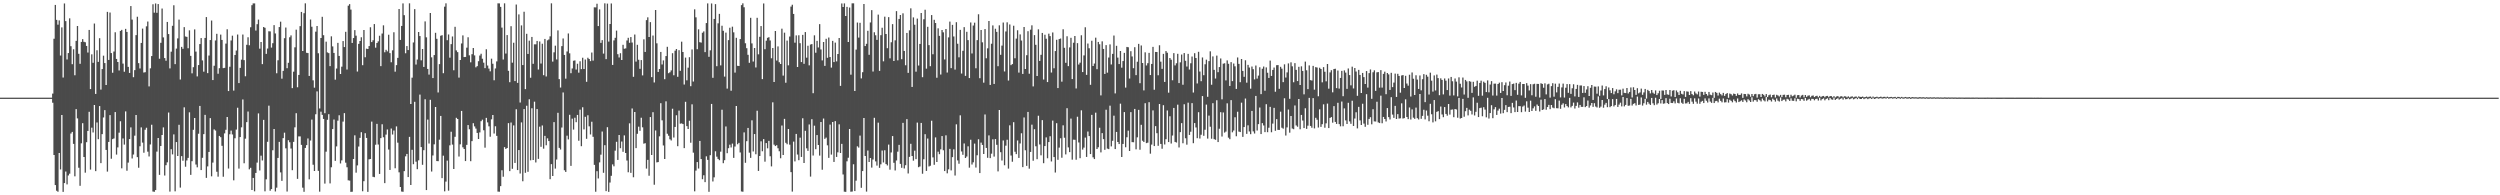 <?xml version="1.0" encoding="UTF-8"?>
<svg xmlns="http://www.w3.org/2000/svg" width="1920" height="150">
  <path d="M0 75.000h1v1.000H0zM1 75.000h1v1.000H1zM2 75.000h1v1.000H2zM3 75.000h1v1.000H3zM4 75.000h1v1.000H4zM5 75.000h1v1.000H5zM6 75.000h1v1.000H6zM7 75.000h1v1.000H7zM8 75.000h1v1.000H8zM9 75.000h1v1.000H9zM10 75.000h1v1.000H10zM11 75.000h1v1.000H11zM12 75.000h1v1.000H12zM13 75.000h1v1.000H13zM14 75.000h1v1.000H14zM15 75.000h1v1.000H15zM16 75.000h1v1.000H16zM17 75.000h1v1.000H17zM18 75.000h1v1.000H18zM19 75.000h1v1.000H19zM20 75.000h1v1.000H20zM21 75.000h1v1.000H21zM22 75.000h1v1.000H22zM23 75.000h1v1.000H23zM24 75.000h1v1.000H24zM25 75.000h1v1.000H25zM26 75.000h1v1.000H26zM27 75.000h1v1.000H27zM28 75.000h1v1.000H28zM29 75.000h1v1.000H29zM30 75.000h1v1.000H30zM31 75.000h1v1.000H31zM32 75.000h1v1.000H32zM33 75.000h1v1.000H33zM34 75.000h1v1.000H34zM35 75.000h1v1.000H35zM36 75.000h1v1.000H36zM37 75.000h1v1.000H37zM38 75.000h1v1.000H38zM39 75.000h1v1.000H39zM40 71.861h1v7.016H40zM41 29.761h1v89.283H41zM42 3.814h1v138.341H42zM43 15.271h1v131.204H43zM44 18.934h1v128.339H44zM45 15.652h1v101.877H45zM46 42.649h1v87.482H46zM47 21.065h1v67.254H47zM48 59.519h1v87.822H48zM49 2.670h1v137.903H49zM50 16.233h1v115.528H50zM51 45.647h1v95.991H51zM52 40.753h1v93.997H52zM53 14.096h1v119.302H53zM54 35.456h1v67.074H54zM55 49.327h1v51.973H55zM56 37.842h1v72.649H56zM57 57.807h1v77.636H57zM58 31.386h1v52.432H58zM59 19.976h1v70.930H59zM60 41.336h1v87.479H60zM61 48.978h1v93.693H61zM62 32.219h1v77.860H62zM63 30.077h1v64.527H63zM64 32.118h1v88.467H64zM65 32.469h1v100.118H65zM66 35.259h1v73.968H66zM67 40.329h1v60.242H67zM68 22.978h1v62.901H68zM69 68.420h1v61.828H69zM70 41.747h1v56.320H70zM71 48.223h1v53.529H71zM72 18.099h1v62.530H72zM73 72.136h1v59.309H73zM74 38.583h1v55.457H74zM75 47.510h1v59.408H75zM76 29.313h1v52.141H76zM77 68.831h1v56.465H77zM78 53.051h1v49.938H78zM79 42.728h1v47.507H79zM80 48.442h1v36.137H80zM81 65.283h1v49.856H81zM82 9.092h1v122.710H82zM83 46.048h1v62.945H83zM84 9.603h1v78.821H84zM85 40.763h1v81.162H85zM86 55.853h1v50.987H86zM87 39.592h1v66.753H87zM88 24.777h1v61.291H88zM89 45.268h1v73.453H89zM90 47.618h1v65.559H90zM91 54.136h1v47.735H91zM92 23.782h1v69.333H92zM93 22.935h1v106.326H93zM94 48.847h1v57.510H94zM95 55.081h1v55.953H95zM96 22.147h1v63.424H96zM97 24.530h1v106.613H97zM98 51.365h1v73.490H98zM99 56.026h1v50.780H99zM100 4.655h1v93.177H100zM101 15.046h1v106.677H101zM102 59.294h1v59.373H102zM103 53.848h1v50.335H103zM104 27.002h1v61.334H104zM105 12.855h1v107.834H105zM106 48.503h1v80.295H106zM107 52.606h1v59.749H107zM108 32.963h1v64.887H108zM109 21.991h1v87.547H109zM110 55.728h1v61.567H110zM111 55.427h1v44.209H111zM112 20.204h1v77.906H112zM113 16.546h1v99.919H113zM114 66.333h1v53.850H114zM115 52.473h1v58.461H115zM116 43.050h1v52.731H116zM117 3.264h1v143.854H117zM118 9.747h1v137.566H118zM119 2.653h1v143.321H119zM120 9.829h1v106.578H120zM121 3.127h1v102.879H121zM122 45.102h1v89.211H122zM123 32.894h1v79.237H123zM124 6.544h1v97.153H124zM125 28.725h1v69.135H125zM126 44.596h1v90.194H126zM127 46.661h1v80.218H127zM128 16.864h1v107.785H128zM129 26.138h1v60.264H129zM130 52.518h1v94.641H130zM131 39.670h1v74.893H131zM132 19.838h1v98.739H132zM133 4.054h1v99.147H133zM134 49.278h1v97.658H134zM135 37.335h1v71.774H135zM136 29.488h1v90.330H136zM137 15.058h1v80.793H137zM138 61.102h1v82.994H138zM139 36.014h1v83.893H139zM140 37.495h1v85.969H140zM141 20.816h1v61.611H141zM142 28.026h1v100.005H142zM143 28.294h1v94.953H143zM144 37.044h1v84.220H144zM145 23.270h1v63.008H145zM146 42.923h1v91.374H146zM147 56.315h1v67.474H147zM148 51.589h1v48.087H148zM149 22.599h1v68.036H149zM150 39.632h1v86.723H150zM151 58.679h1v69.807H151zM152 49.972h1v52.735H152zM153 33.844h1v47.532H153zM154 29.260h1v101.374H154zM155 46.365h1v74.821H155zM156 55.040h1v47.949H156zM157 29.143h1v59.056H157zM158 13.097h1v123.512H158zM159 56.162h1v71.611H159zM160 42.636h1v74.045H160zM161 30.751h1v59.957H161zM162 15.757h1v119.686H162zM163 61.473h1v63.409H163zM164 50.473h1v48.883H164zM165 31.090h1v69.185H165zM166 25.935h1v105.974H166zM167 56.603h1v79.094H167zM168 52.375h1v52.021H168zM169 26.596h1v78.798H169zM170 30.672h1v81.301H170zM171 52.329h1v83.410H171zM172 52.115h1v50.349H172zM173 33.483h1v66.203H173zM174 22.454h1v67.414H174zM175 69.932h1v59.493H175zM176 51.249h1v51.883H176zM177 31.086h1v69.212H177zM178 27.398h1v75.852H178zM179 69.597h1v68.919H179zM180 42.265h1v63.936H180zM181 38.813h1v60.724H181zM182 26.523h1v56.233H182zM183 63.805h1v65.664H183zM184 52.137h1v53.144H184zM185 45.839h1v51.964H185zM186 26.536h1v49.833H186zM187 46.178h1v79.195H187zM188 58.580h1v47.924H188zM189 34.409h1v59.371H189zM190 28.642h1v57.020H190zM191 34.780h1v95.252H191zM192 20.928h1v107.957H192zM193 3.989h1v141.954H193zM194 2.586h1v134.079H194zM195 2.625h1v144.305H195zM196 23.431h1v109.382H196zM197 18.579h1v106.294H197zM198 15.064h1v72.052H198zM199 37.359h1v93.570H199zM200 32.235h1v87.338H200zM201 49.233h1v74.024H201zM202 20.759h1v71.306H202zM203 21.344h1v125.589H203zM204 41.357h1v96.353H204zM205 37.254h1v71.636H205zM206 24.017h1v57.112H206zM207 24.111h1v122.393H207zM208 36.555h1v108.630H208zM209 33.192h1v82.234H209zM210 19.288h1v79.775H210zM211 25.701h1v121.369H211zM212 56.277h1v87.828H212zM213 46.297h1v74.992H213zM214 20.796h1v88.147H214zM215 16.646h1v115.761H215zM216 60.422h1v78.490H216zM217 54.443h1v51.623H217zM218 29.353h1v72.525H218zM219 21.170h1v92.733H219zM220 52.361h1v94.727H220zM221 48.211h1v59.467H221zM222 28.643h1v80.614H222zM223 27.182h1v86.890H223zM224 67.699h1v63.036H224zM225 55.027h1v53.942H225zM226 36.339h1v61.448H226zM227 22.807h1v64.131H227zM228 67.008h1v70.375H228zM229 57.562h1v47.180H229zM230 20.081h1v84.680H230zM231 9.163h1v102.094H231zM232 39.154h1v104.971H232zM233 10.152h1v137.152H233zM234 2.562h1v111.031H234zM235 40.538h1v70.935H235zM236 40.763h1v65.587H236zM237 58.324h1v79.396H237zM238 14.983h1v92.960H238zM239 20.507h1v71.339H239zM240 61.701h1v64.833H240zM241 67.328h1v63.981H241zM242 24.313h1v63.468H242zM243 19.964h1v50.222H243zM244 40.902h1v90.335H244zM245 83.323h1v63.879H245zM246 29.187h1v56.589H246zM247 12.915h1v75.306H247zM248 27.012h1v64.354H248zM249 86.952h1v54.055H249zM250 32.002h1v84.468H250zM251 40.241h1v51.790H251zM252 40.818h1v46.910H252zM253 50.790h1v90.085H253zM254 27.918h1v100.532H254zM255 35.641h1v63.491H255zM256 40.639h1v51.178H256zM257 61.180h1v62.390H257zM258 52.627h1v59.820H258zM259 32.915h1v59.744H259zM260 42.976h1v45.563H260zM261 56.837h1v68.703H261zM262 51.188h1v72.023H262zM263 31.564h1v61.808H263zM264 36.143h1v50.747H264zM265 24.398h1v100.516H265zM266 53.400h1v75.074H266zM267 4.370h1v134.112H267zM268 3.149h1v135.529H268zM269 7.367h1v140.007H269zM270 32.956h1v114.305H270zM271 29.254h1v92.853H271zM272 23.159h1v80.784H272zM273 27.395h1v105.208H273zM274 54.954h1v72.048H274zM275 33.707h1v78.856H275zM276 31.474h1v74.416H276zM277 28.609h1v72.922H277zM278 50.058h1v96.840H278zM279 23.051h1v116.102H279zM280 43.989h1v58.309H280zM281 37.372h1v68.545H281zM282 37.653h1v109.691H282zM283 35.388h1v86.997H283zM284 20.927h1v101.175H284zM285 32.329h1v61.051H285zM286 30.905h1v104.876H286zM287 18.494h1v117.586H287zM288 36.598h1v74.553H288zM289 33.025h1v62.120H289zM290 31.731h1v79.262H290zM291 27.451h1v106.143H291zM292 50.815h1v55.295H292zM293 25.769h1v69.646H293zM294 19.438h1v85.966H294zM295 40.131h1v100.528H295zM296 38.265h1v65.109H296zM297 39.450h1v60.000H297zM298 26.666h1v88.194H298zM299 40.793h1v89.724H299zM300 47.836h1v50.860H300zM301 38.666h1v64.670H301zM302 24.773h1v75.482H302zM303 55.027h1v74.178H303zM304 50.037h1v47.013H304zM305 44.425h1v65.157H305zM306 6.915h1v125.416H306zM307 30.672h1v112.935H307zM308 19.898h1v127.198H308zM309 2.611h1v144.678H309zM310 11.677h1v119.764H310zM311 40.897h1v79.159H311zM312 35.365h1v82.846H312zM313 38.427h1v97.572H313zM314 2.548h1v102.545H314zM315 79.878h1v62.193H315zM316 59.648h1v55.396H316zM317 32.609h1v93.475H317zM318 6.990h1v71.212H318zM319 49.549h1v74.635H319zM320 45.703h1v84.255H320zM321 24.570h1v98.563H321zM322 27.678h1v44.994H322zM323 46.336h1v66.599H323zM324 37.638h1v88.932H324zM325 51.426h1v63.922H325zM326 16.423h1v59.802H326zM327 28.668h1v117.307H327zM328 52.928h1v38.900H328zM329 57.302h1v52.934H329zM330 9.966h1v66.692H330zM331 44.049h1v87.678H331zM332 59.932h1v59.486H332zM333 42.275h1v68.587H333zM334 25.206h1v56.970H334zM335 29.816h1v93.863H335zM336 71.013h1v52.793H336zM337 49.260h1v57.996H337zM338 27.465h1v61.587H338zM339 27.042h1v109.761H339zM340 56.215h1v63.360H340zM341 5.097h1v141.865H341zM342 2.584h1v136.908H342zM343 30.861h1v92.505H343zM344 26.467h1v119.957H344zM345 44.285h1v67.336H345zM346 33.888h1v67.302H346zM347 28.010h1v83.044H347zM348 53.980h1v75.835H348zM349 20.591h1v84.475H349zM350 38.699h1v51.795H350zM351 40.046h1v51.362H351zM352 59.606h1v60.627H352zM353 46.090h1v64.783H353zM354 33.392h1v51.788H354zM355 27.200h1v85.937H355zM356 43.824h1v70.627H356zM357 43.714h1v79.992H357zM358 36.599h1v74.662H358zM359 28.645h1v67.426H359zM360 42.504h1v56.758H360zM361 47.869h1v75.918H361zM362 41.637h1v66.749H362zM363 36.848h1v57.764H363zM364 42.531h1v54.553H364zM365 51.693h1v47.092H365zM366 50.804h1v51.283H366zM367 47.022h1v59.737H367zM368 42.658h1v59.026H368zM369 41.243h1v51.851H369zM370 45.127h1v46.793H370zM371 48.153h1v51.872H371zM372 52.309h1v61.108H372zM373 37.849h1v52.687H373zM374 50.346h1v43.669H374zM375 52.678h1v44.321H375zM376 54.770h1v50.225H376zM377 45.082h1v46.558H377zM378 48.967h1v39.352H378zM379 61.653h1v40.925H379zM380 52.565h1v44.400H380zM381 47.178h1v57.161H381zM382 2.550h1v144.575H382zM383 2.605h1v144.633H383zM384 5.253h1v137.700H384zM385 21.191h1v109.553H385zM386 45.742h1v90.007H386zM387 2.563h1v110.443H387zM388 41.088h1v73.310H388zM389 26.909h1v86.730H389zM390 54.381h1v40.210H390zM391 63.134h1v68.275H391zM392 20.127h1v73.990H392zM393 48.128h1v81.497H393zM394 32.808h1v63.514H394zM395 62.245h1v62.912H395zM396 3.499h1v80.419H396zM397 63.633h1v67.003H397zM398 11.069h1v104.175H398zM399 78.721h1v54.556H399zM400 19.514h1v74.513H400zM401 49.991h1v89.197H401zM402 9.031h1v74.719H402zM403 68.432h1v64.275H403zM404 25.942h1v55.281H404zM405 41.414h1v90.523H405zM406 31.254h1v44.996H406zM407 59.713h1v63.425H407zM408 28.364h1v54.780H408zM409 48.977h1v73.923H409zM410 34.038h1v44.024H410zM411 34.042h1v90.729H411zM412 31.425h1v52.345H412zM413 53.404h1v68.602H413zM414 31.868h1v65.392H414zM415 48.790h1v63.941H415zM416 33.593h1v62.751H416zM417 57.739h1v56.417H417zM418 29.907h1v74.415H418zM419 58.708h1v52.857H419zM420 30.986h1v75.229H420zM421 30.289h1v78.057H421zM422 27.902h1v109.741H422zM423 2.570h1v123.463H423zM424 47.334h1v87.820H424zM425 40.172h1v53.623H425zM426 35.095h1v94.397H426zM427 45.667h1v76.840H427zM428 23.335h1v63.298H428zM429 60.768h1v52.790H429zM430 67.207h1v47.622H430zM431 35.418h1v62.542H431zM432 29.519h1v41.479H432zM433 42.174h1v88.599H433zM434 60.429h1v71.623H434zM435 39.519h1v64.699H435zM436 25.682h1v81.369H436zM437 40.942h1v47.221H437zM438 56.230h1v71.133H438zM439 52.575h1v38.583H439zM440 46.630h1v52.895H440zM441 46.400h1v44.013H441zM442 53.426h1v40.410H442zM443 48.935h1v39.356H443zM444 55.788h1v52.296H444zM445 47.075h1v37.132H445zM446 53.112h1v59.147H446zM447 44.353h1v38.021H447zM448 53.011h1v46.356H448zM449 45.734h1v43.946H449zM450 62.804h1v43.803H450zM451 44.362h1v44.179H451zM452 45.299h1v51.746H452zM453 46.954h1v56.307H453zM454 40.349h1v53.119H454zM455 46.537h1v58.537H455zM456 5.643h1v120.953H456zM457 5.687h1v141.555H457zM458 2.872h1v128.611H458zM459 20.002h1v117.041H459zM460 7.205h1v117.498H460zM461 32.908h1v85.878H461zM462 30.808h1v70.205H462zM463 41.168h1v91.548H463zM464 2.576h1v108.942H464zM465 45.439h1v101.353H465zM466 2.788h1v94.883H466zM467 31.960h1v115.384H467zM468 18.415h1v121.793H468zM469 2.650h1v132.353H469zM470 49.846h1v76.434H470zM471 31.038h1v96.682H471zM472 29.011h1v86.713H472zM473 23.487h1v85.403H473zM474 41.631h1v81.201H474zM475 44.119h1v59.549H475zM476 40.876h1v72.928H476zM477 46.089h1v62.630H477zM478 34.415h1v82.187H478zM479 37.404h1v66.563H479zM480 37.170h1v80.355H480zM481 31.064h1v92.247H481zM482 29.025h1v103.278H482zM483 32.883h1v61.834H483zM484 28.458h1v104.320H484zM485 32.690h1v50.606H485zM486 58.967h1v77.153H486zM487 26.534h1v59.465H487zM488 47.329h1v66.421H488zM489 34.427h1v68.351H489zM490 45.880h1v51.406H490zM491 52.857h1v47.591H491zM492 46.145h1v44.259H492zM493 57.926h1v39.857H493zM494 30.214h1v80.109H494zM495 39.894h1v70.092H495zM496 15.463h1v114.013H496zM497 13.334h1v109.468H497zM498 28.424h1v106.543H498zM499 16.995h1v72.903H499zM500 59.219h1v59.839H500zM501 27.316h1v58.854H501zM502 63.347h1v78.512H502zM503 7.661h1v92.525H503zM504 33.259h1v91.484H504zM505 55.234h1v69.215H505zM506 52.994h1v51.687H506zM507 39.904h1v39.367H507zM508 49.504h1v42.891H508zM509 46.362h1v65.333H509zM510 60.812h1v61.307H510zM511 43.056h1v34.773H511zM512 35.943h1v66.752H512zM513 56.192h1v48.031H513zM514 55.494h1v51.474H514zM515 54.042h1v53.815H515zM516 40.849h1v42.634H516zM517 57.817h1v47.808H517zM518 38.894h1v58.578H518zM519 37.652h1v50.875H519zM520 58.964h1v53.300H520zM521 38.552h1v46.410H521zM522 54.364h1v40.591H522zM523 32.006h1v62.764H523zM524 39.949h1v55.325H524zM525 64.921h1v48.822H525zM526 44.250h1v33.916H526zM527 61.688h1v35.169H527zM528 51.955h1v47.131H528zM529 43.914h1v48.793H529zM530 66.213h1v43.420H530zM531 37.992h1v42.149H531zM532 62.605h1v54.655H532zM533 7.154h1v139.768H533zM534 13.334h1v117.706H534zM535 37.766h1v86.716H535zM536 22.526h1v106.920H536zM537 32.428h1v75.791H537zM538 32.713h1v89.428H538zM539 25.135h1v112.485H539zM540 24.139h1v110.456H540zM541 40.042h1v99.831H541zM542 17.708h1v102.349H542zM543 2.597h1v120.178H543zM544 43.639h1v103.686H544zM545 38.670h1v80.502H545zM546 2.662h1v77.146H546zM547 59.756h1v79.629H547zM548 14.520h1v121.692H548zM549 3.152h1v113.039H549zM550 50.860h1v69.470H550zM551 17.937h1v104.126H551zM552 10.630h1v112.401H552zM553 50.242h1v66.261H553zM554 19.740h1v64.556H554zM555 23.678h1v101.634H555zM556 58.835h1v64.176H556zM557 25.031h1v72.076H557zM558 68.049h1v49.616H558zM559 30.814h1v83.023H559zM560 21.291h1v89.794H560zM561 69.686h1v43.581H561zM562 20.506h1v89.781H562zM563 24.854h1v96.407H563zM564 55.773h1v56.762H564zM565 29.052h1v52.341H565zM566 50.535h1v60.253H566zM567 50.673h1v59.027H567zM568 29.998h1v87.091H568zM569 3.918h1v143.143H569zM570 2.552h1v144.685H570zM571 5.586h1v96.121H571zM572 33.235h1v91.816H572zM573 37.036h1v71.404H573zM574 42.066h1v56.178H574zM575 48.218h1v69.047H575zM576 13.661h1v107.591H576zM577 33.343h1v59.078H577zM578 47.259h1v69.091H578zM579 36.870h1v66.116H579zM580 51.816h1v66.669H580zM581 13.690h1v71.331H581zM582 41.733h1v89.552H582zM583 28.267h1v91.542H583zM584 20.023h1v88.524H584zM585 60.755h1v55.422H585zM586 2.667h1v104.194H586zM587 37.762h1v86.420H587zM588 31.247h1v78.620H588zM589 29.025h1v84.903H589zM590 28.549h1v79.620H590zM591 31.077h1v88.958H591zM592 44.749h1v83.043H592zM593 36.839h1v41.763H593zM594 62.980h1v48.147H594zM595 23.829h1v88.349H595zM596 46.479h1v65.012H596zM597 35.656h1v78.235H597zM598 47.809h1v68.348H598zM599 49.138h1v72.435H599zM600 22.040h1v74.359H600zM601 58.043h1v61.006H601zM602 25.095h1v66.205H602zM603 63.544h1v46.114H603zM604 31.199h1v79.616H604zM605 50.153h1v48.928H605zM606 28.033h1v83.069H606zM607 5.056h1v127.164H607zM608 3.655h1v143.512H608zM609 10.683h1v98.047H609zM610 32.774h1v91.173H610zM611 27.187h1v75.682H611zM612 51.439h1v67.225H612zM613 27.106h1v95.908H613zM614 33.183h1v72.565H614zM615 47.677h1v72.863H615zM616 26.773h1v64.037H616zM617 48.979h1v76.182H617zM618 24.618h1v75.844H618zM619 44.289h1v69.642H619zM620 35.118h1v80.756H620zM621 50.195h1v45.415H621zM622 34.201h1v101.411H622zM623 33.832h1v57.718H623zM624 71.594h1v47.832H624zM625 27.148h1v69.369H625zM626 40.475h1v74.101H626zM627 31.403h1v72.318H627zM628 36.453h1v74.908H628zM629 18.548h1v100.938H629zM630 37.982h1v55.719H630zM631 46.396h1v83.969H631zM632 32.243h1v58.765H632zM633 50.569h1v56.056H633zM634 29.781h1v75.903H634zM635 44.369h1v67.256H635zM636 28.851h1v92.395H636zM637 43.847h1v51.829H637zM638 51.923h1v66.801H638zM639 31.385h1v62.309H639zM640 47.679h1v76.709H640zM641 32.710h1v60.304H641zM642 47.167h1v73.379H642zM643 41.469h1v75.535H643zM644 29.181h1v66.315H644zM645 65.934h1v51.560H645zM646 2.669h1v107.830H646zM647 5.385h1v128.582H647zM648 2.614h1v144.607H648zM649 12.305h1v135.060H649zM650 5.256h1v118.668H650zM651 32.276h1v88.868H651zM652 5.797h1v93.275H652zM653 57.343h1v89.927H653zM654 2.561h1v144.510H654zM655 2.580h1v123.569H655zM656 69.912h1v76.844H656zM657 38.077h1v100.686H657zM658 17.295h1v95.081H658zM659 28.891h1v84.453H659zM660 17.519h1v86.644H660zM661 60.201h1v84.024H661zM662 55.452h1v75.907H662zM663 3.056h1v87.570H663zM664 35.375h1v84.442H664zM665 33.657h1v113.505H665zM666 23.653h1v91.932H666zM667 42.062h1v82.362H667zM668 17.250h1v104.095H668zM669 7.762h1v120.971H669zM670 54.927h1v67.569H670zM671 24.774h1v65.708H671zM672 27.094h1v96.838H672zM673 30.636h1v96.565H673zM674 11.209h1v83.015H674zM675 54.419h1v74.513H675zM676 27.057h1v99.162H676zM677 21.291h1v94.336H677zM678 47.098h1v77.665H678zM679 12.788h1v102.634H679zM680 26.122h1v99.869H680zM681 37.003h1v90.100H681zM682 13.181h1v97.848H682zM683 44.816h1v85.501H683zM684 32.445h1v84.659H684zM685 18.530h1v85.958H685zM686 46.854h1v78.197H686zM687 30.966h1v99.958H687zM688 8.574h1v114.660H688zM689 46.327h1v70.142H689zM690 14.533h1v96.747H690zM691 11.536h1v114.291H691zM692 45.487h1v83.365H692zM693 10.226h1v84.124H693zM694 39.135h1v90.223H694zM695 50.131h1v76.730H695zM696 25.303h1v66.214H696zM697 55.951h1v77.277H697zM698 23.302h1v97.183H698zM699 6.408h1v104.026H699zM700 66.768h1v53.050H700zM701 13.345h1v110.073H701zM702 18.978h1v96.739H702zM703 55.058h1v67.137H703zM704 14.307h1v79.872H704zM705 50.320h1v78.065H705zM706 33.746h1v94.075H706zM707 10.000h1v84.410H707zM708 59.297h1v74.130H708zM709 14.773h1v107.542H709zM710 7.475h1v95.613H710zM711 52.761h1v78.503H711zM712 20.561h1v85.818H712zM713 34.660h1v93.176H713zM714 50.865h1v76.405H714zM715 11.558h1v81.161H715zM716 41.663h1v79.216H716zM717 15.208h1v111.350H717zM718 17.687h1v87.816H718zM719 59.721h1v64.701H719zM720 21.768h1v94.718H720zM721 27.523h1v90.904H721zM722 57.265h1v57.446H722zM723 23.023h1v81.476H723zM724 24.810h1v90.595H724zM725 45.667h1v85.725H725zM726 22.270h1v81.650H726zM727 55.720h1v77.375H727zM728 28.740h1v101.322H728zM729 16.614h1v97.699H729zM730 52.333h1v78.553H730zM731 19.090h1v101.611H731zM732 27.992h1v86.703H732zM733 53.444h1v81.378H733zM734 17.071h1v78.401H734zM735 33.601h1v89.585H735zM736 44.051h1v81.714H736zM737 22.944h1v65.639H737zM738 56.480h1v59.860H738zM739 39.012h1v79.857H739zM740 20.834h1v89.371H740zM741 58.286h1v63.078H741zM742 24.427h1v95.793H742zM743 30.800h1v81.607H743zM744 59.951h1v68.801H744zM745 17.276h1v90.037H745zM746 41.042h1v85.320H746zM747 19.597h1v105.076H747zM748 17.388h1v92.918H748zM749 52.403h1v76.252H749zM750 30.817h1v88.415H750zM751 10.972h1v95.990H751zM752 60.057h1v72.836H752zM753 23.064h1v86.439H753zM754 32.499h1v78.817H754zM755 63.487h1v54.801H755zM756 22.320h1v65.568H756zM757 44.749h1v68.888H757zM758 37.114h1v84.064H758zM759 16.145h1v87.863H759zM760 65.213h1v56.215H760zM761 33.567h1v84.447H761zM762 19.515h1v87.510H762zM763 64.467h1v55.800H763zM764 22.044h1v84.746H764zM765 24.480h1v86.731H765zM766 50.823h1v80.832H766zM767 19.461h1v65.017H767zM768 42.094h1v74.808H768zM769 35.003h1v88.262H769zM770 17.304h1v90.551H770zM771 54.888h1v72.045H771zM772 24.148h1v87.722H772zM773 17.155h1v90.140H773zM774 61.863h1v67.618H774zM775 18.781h1v77.463H775zM776 50.041h1v69.387H776zM777 49.202h1v75.030H777zM778 19.781h1v74.082H778zM779 44.746h1v71.800H779zM780 29.664h1v88.731H780zM781 23.234h1v84.628H781zM782 55.751h1v65.549H782zM783 26.431h1v83.753H783zM784 31.124h1v71.243H784zM785 56.768h1v71.610H785zM786 20.720h1v69.477H786zM787 52.980h1v62.404H787zM788 42.369h1v84.996H788zM789 23.976h1v61.974H789zM790 56.646h1v72.895H790zM791 22.774h1v93.904H791zM792 19.431h1v76.337H792zM793 66.352h1v57.094H793zM794 26.991h1v72.254H794zM795 34.421h1v77.906H795zM796 58.381h1v63.868H796zM797 22.531h1v66.358H797zM798 46.779h1v64.164H798zM799 42.085h1v77.217H799zM800 25.315h1v66.966H800zM801 61.057h1v64.292H801zM802 26.683h1v85.489H802zM803 29.747h1v75.759H803zM804 63.031h1v58.518H804zM805 25.849h1v83.244H805zM806 27.751h1v76.899H806zM807 55.698h1v68.317H807zM808 24.945h1v67.695H808zM809 52.450h1v68.175H809zM810 39.222h1v93.307H810zM811 30.585h1v64.042H811zM812 67.624h1v55.111H812zM813 29.982h1v83.380H813zM814 29.604h1v76.561H814zM815 62.714h1v58.448H815zM816 22.493h1v73.760H816zM817 36.708h1v69.078H817zM818 48.231h1v70.324H818zM819 27.854h1v55.245H819zM820 50.787h1v62.394H820zM821 36.407h1v80.439H821zM822 29.026h1v62.069H822zM823 60.747h1v61.890H823zM824 32.820h1v74.467H824zM825 27.654h1v79.707H825zM826 67.964h1v54.701H826zM827 33.115h1v56.555H827zM828 49.545h1v59.890H828zM829 48.113h1v73.407H829zM830 27.078h1v57.649H830zM831 55.352h1v59.523H831zM832 42.544h1v70.830H832zM833 20.954h1v84.712H833zM834 57.477h1v63.057H834zM835 33.436h1v67.578H835zM836 37.045h1v67.470H836zM837 65.114h1v53.195H837zM838 31.290h1v56.949H838zM839 50.683h1v70.152H839zM840 48.798h1v73.340H840zM841 28.921h1v57.633H841zM842 53.164h1v61.275H842zM843 32.209h1v80.880H843zM844 33.988h1v64.136H844zM845 73.285h1v43.739H845zM846 31.732h1v70.520H846zM847 37.585h1v69.293H847zM848 56.792h1v58.267H848zM849 34.648h1v49.635H849zM850 55.793h1v58.325H850zM851 44.196h1v70.350H851zM852 34.100h1v47.035H852zM853 49.524h1v62.929H853zM854 41.386h1v66.767H854zM855 27.285h1v61.539H855zM856 71.746h1v42.717H856zM857 35.172h1v66.148H857zM858 44.242h1v64.792H858zM859 49.189h1v61.479H859zM860 39.193h1v40.422H860zM861 51.975h1v68.622H861zM862 46.922h1v63.627H862zM863 40.585h1v45.508H863zM864 67.253h1v45.866H864zM865 36.021h1v69.374H865zM866 36.314h1v64.025H866zM867 60.336h1v55.657H867zM868 39.319h1v46.811H868zM869 43.365h1v65.772H869zM870 52.370h1v56.904H870zM871 36.238h1v47.400H871zM872 57.684h1v57.013H872zM873 47.418h1v58.031H873zM874 33.690h1v50.696H874zM875 63.910h1v51.091H875zM876 34.917h1v60.914H876zM877 48.402h1v59.704H877zM878 69.451h1v39.580H878zM879 40.186h1v39.097H879zM880 50.278h1v59.656H880zM881 48.525h1v61.065H881zM882 40.624h1v37.858H882zM883 57.640h1v60.374H883zM884 49.085h1v61.958H884zM885 35.997h1v48.769H885zM886 68.920h1v43.272H886zM887 39.884h1v56.970H887zM888 39.911h1v62.371H888zM889 57.787h1v54.212H889zM890 34.747h1v45.117H890zM891 47.349h1v63.173H891zM892 52.895h1v61.334H892zM893 41.369h1v39.446H893zM894 62.911h1v48.030H894zM895 39.210h1v67.710H895zM896 40.482h1v44.370H896zM897 71.175h1v37.951H897zM898 44.563h1v44.724H898zM899 45.856h1v64.360H899zM900 61.669h1v42.442H900zM901 40.786h1v42.115H901zM902 50.215h1v58.813H902zM903 48.591h1v60.886H903zM904 41.320h1v39.072H904zM905 63.812h1v49.422H905zM906 47.852h1v53.614H906zM907 41.876h1v52.698H907zM908 65.081h1v44.965H908zM909 40.737h1v39.353H909zM910 46.675h1v59.509H910zM911 51.105h1v60.007H911zM912 41.350h1v37.483H912zM913 53.402h1v50.207H913zM914 48.572h1v52.621H914zM915 43.409h1v35.809H915zM916 71.077h1v38.880H916zM917 40.847h1v53.673H917zM918 44.530h1v53.370H918zM919 64.099h1v42.063H919zM920 39.764h1v46.404H920zM921 54.917h1v51.455H921zM922 62.362h1v41.113H922zM923 44.139h1v29.632H923zM924 57.743h1v46.566H924zM925 49.374h1v50.250H925zM926 45.804h1v34.524H926zM927 74.342h1v32.115H927zM928 46.962h1v41.844H928zM929 39.406h1v57.940H929zM930 65.054h1v41.475H930zM931 43.335h1v35.943H931zM932 53.676h1v53.165H932zM933 60.336h1v47.055H933zM934 42.692h1v34.304H934zM935 55.434h1v53.678H935zM936 51.489h1v47.387H936zM937 44.914h1v41.277H937zM938 76.279h1v28.573H938zM939 48.883h1v37.501H939zM940 48.578h1v53.254H940zM941 61.726h1v39.345H941zM942 46.374h1v32.974H942zM943 49.020h1v56.719H943zM944 65.972h1v40.919H944zM945 47.718h1v29.181H945zM946 62.334h1v39.297H946zM947 48.770h1v51.476H947zM948 50.918h1v39.131H948zM949 68.297h1v36.334H949zM950 44.156h1v41.675H950zM951 49.067h1v52.021H951zM952 63.110h1v38.336H952zM953 45.334h1v33.499H953zM954 54.475h1v50.647H954zM955 58.976h1v38.601H955zM956 46.299h1v29.387H956zM957 63.466h1v39.369H957zM958 49.793h1v46.444H958zM959 51.842h1v49.099H959zM960 68.075h1v34.981H960zM961 51.106h1v34.093H961zM962 53.153h1v47.757H962zM963 60.984h1v41.587H963zM964 50.319h1v23.359H964zM965 60.385h1v39.872H965zM966 58.056h1v37.296H966zM967 51.645h1v30.943H967zM968 72.281h1v30.662H968zM969 52.772h1v41.782H969zM970 51.103h1v45.230H970zM971 69.677h1v31.809H971zM972 51.757h1v28.244H972zM973 55.845h1v45.683H973zM974 59.844h1v38.268H974zM975 46.526h1v35.554H975zM976 58.330h1v43.233H976zM977 53.701h1v41.237H977zM978 51.840h1v31.011H978zM979 70.436h1v30.036H979zM980 50.071h1v41.441H980zM981 49.975h1v49.754H981zM982 68.176h1v31.599H982zM983 51.307h1v34.456H983zM984 52.758h1v45.317H984zM985 63.055h1v35.780H985zM986 49.406h1v26.079H986zM987 59.544h1v44.524H987zM988 55.591h1v42.247H988zM989 48.666h1v35.455H989zM990 75.880h1v26.007H990zM991 47.865h1v41.228H991zM992 50.927h1v47.786H992zM993 63.169h1v36.064H993zM994 48.492h1v32.515H994zM995 53.638h1v42.742H995zM996 62.259h1v35.063H996zM997 51.302h1v24.713H997zM998 65.260h1v34.009H998zM999 50.928h1v37.317H999zM1000 54.493h1v38.090H1000zM1001 72.430h1v25.926H1001zM1002 47.301h1v35.832H1002zM1003 53.983h1v44.983H1003zM1004 68.457h1v28.032H1004zM1005 50.246h1v24.902H1005zM1006 61.536h1v35.186H1006zM1007 61.843h1v36.282H1007zM1008 50.583h1v24.784H1008zM1009 68.886h1v29.744H1009zM1010 51.579h1v38.892H1010zM1011 51.850h1v40.127H1011zM1012 73.952h1v24.001H1012zM1013 52.020h1v31.935H1013zM1014 52.968h1v44.469H1014zM1015 63.250h1v32.148H1015zM1016 51.559h1v28.546H1016zM1017 55.094h1v42.987H1017zM1018 62.451h1v32.277H1018zM1019 49.153h1v30.426H1019zM1020 68.081h1v30.285H1020zM1021 55.585h1v34.982H1021zM1022 53.930h1v35.978H1022zM1023 70.903h1v23.320H1023zM1024 52.987h1v28.526H1024zM1025 52.771h1v40.882H1025zM1026 67.706h1v27.470H1026zM1027 54.184h1v24.757H1027zM1028 68.070h1v27.282H1028zM1029 59.835h1v37.211H1029zM1030 54.427h1v23.532H1030zM1031 73.897h1v23.097H1031zM1032 54.054h1v29.189H1032zM1033 55.771h1v36.710H1033zM1034 68.265h1v26.984H1034zM1035 52.593h1v26.341H1035zM1036 57.657h1v35.560H1036zM1037 65.516h1v29.540H1037zM1038 51.208h1v26.156H1038zM1039 67.957h1v28.786H1039zM1040 52.236h1v38.789H1040zM1041 54.934h1v31.304H1041zM1042 73.564h1v25.046H1042zM1043 53.660h1v28.416H1043zM1044 57.528h1v34.957H1044zM1045 71.448h1v24.552H1045zM1046 56.022h1v23.630H1046zM1047 59.221h1v35.694H1047zM1048 64.494h1v32.894H1048zM1049 54.581h1v17.767H1049zM1050 67.294h1v28.536H1050zM1051 56.151h1v35.214H1051zM1052 53.327h1v36.693H1052zM1053 75.885h1v19.595H1053zM1054 55.484h1v28.405H1054zM1055 54.036h1v39.187H1055zM1056 69.795h1v23.563H1056zM1057 55.552h1v22.605H1057zM1058 55.372h1v38.612H1058zM1059 67.340h1v27.150H1059zM1060 53.856h1v19.611H1060zM1061 67.294h1v27.374H1061zM1062 56.722h1v33.085H1062zM1063 55.016h1v36.379H1063zM1064 72.361h1v20.922H1064zM1065 56.052h1v26.919H1065zM1066 57.162h1v32.817H1066zM1067 69.055h1v22.719H1067zM1068 55.930h1v18.698H1068zM1069 66.943h1v21.055H1069zM1070 63.462h1v27.072H1070zM1071 56.502h1v24.826H1071zM1072 74.451h1v16.943H1072zM1073 56.699h1v30.963H1073zM1074 58.296h1v32.753H1074zM1075 71.164h1v19.693H1075zM1076 57.971h1v21.398H1076zM1077 57.651h1v33.396H1077zM1078 67.596h1v23.119H1078zM1079 58.231h1v18.034H1079zM1080 64.142h1v25.707H1080zM1081 65.800h1v25.688H1081zM1082 57.390h1v25.131H1082zM1083 74.163h1v17.646H1083zM1084 55.661h1v28.373H1084zM1085 60.491h1v29.898H1085zM1086 72.976h1v18.328H1086zM1087 57.804h1v24.825H1087zM1088 61.115h1v29.657H1088zM1089 68.312h1v23.449H1089zM1090 57.939h1v14.253H1090zM1091 69.369h1v21.869H1091zM1092 60.832h1v28.159H1092zM1093 56.919h1v27.332H1093zM1094 78.461h1v13.261H1094zM1095 57.439h1v27.450H1095zM1096 58.886h1v29.933H1096zM1097 72.622h1v20.498H1097zM1098 55.801h1v23.921H1098zM1099 61.936h1v25.841H1099zM1100 70.371h1v23.654H1100zM1101 57.896h1v18.973H1101zM1102 69.456h1v23.739H1102zM1103 57.287h1v28.622H1103zM1104 60.030h1v25.309H1104zM1105 73.125h1v18.367H1105zM1106 60.143h1v21.664H1106zM1107 61.397h1v26.490H1107zM1108 72.501h1v17.502H1108zM1109 60.237h1v21.986H1109zM1110 61.945h1v25.575H1110zM1111 69.175h1v19.680H1111zM1112 60.262h1v19.607H1112zM1113 73.432h1v14.565H1113zM1114 59.089h1v25.187H1114zM1115 62.431h1v21.638H1115zM1116 73.260h1v16.740H1116zM1117 60.279h1v23.454H1117zM1118 62.646h1v21.446H1118zM1119 74.030h1v16.394H1119zM1120 59.378h1v15.814H1120zM1121 64.333h1v26.678H1121zM1122 67.191h1v23.423H1122zM1123 59.564h1v16.349H1123zM1124 72.585h1v17.058H1124zM1125 61.368h1v24.047H1125zM1126 62.492h1v20.350H1126zM1127 75.090h1v13.519H1127zM1128 62.312h1v21.929H1128zM1129 62.744h1v22.354H1129zM1130 71.305h1v16.613H1130zM1131 62.833h1v11.953H1131zM1132 66.688h1v21.993H1132zM1133 66.004h1v19.852H1133zM1134 61.941h1v16.938H1134zM1135 73.582h1v16.317H1135zM1136 63.683h1v19.370H1136zM1137 61.976h1v20.718H1137zM1138 73.489h1v15.806H1138zM1139 62.707h1v19.625H1139zM1140 63.635h1v20.536H1140zM1141 70.719h1v19.415H1141zM1142 61.739h1v13.383H1142zM1143 70.925h1v20.115H1143zM1144 64.908h1v21.941H1144zM1145 62.333h1v18.470H1145zM1146 73.361h1v17.423H1146zM1147 64.260h1v19.712H1147zM1148 64.194h1v18.090H1148zM1149 73.447h1v14.798H1149zM1150 64.495h1v20.450H1150zM1151 63.471h1v20.006H1151zM1152 71.376h1v15.846H1152zM1153 63.128h1v12.129H1153zM1154 69.889h1v17.039H1154zM1155 65.417h1v18.954H1155zM1156 63.311h1v17.411H1156zM1157 73.187h1v12.940H1157zM1158 65.813h1v16.305H1158zM1159 62.643h1v19.331H1159zM1160 73.618h1v13.246H1160zM1161 64.546h1v14.433H1161zM1162 64.228h1v18.294H1162zM1163 69.235h1v16.869H1163zM1164 63.635h1v13.556H1164zM1165 72.820h1v13.221H1165zM1166 64.277h1v17.250H1166zM1167 62.902h1v18.674H1167zM1168 73.263h1v12.900H1168zM1169 64.528h1v17.349H1169zM1170 64.490h1v16.543H1170zM1171 75.118h1v10.580H1171zM1172 63.823h1v13.976H1172zM1173 65.767h1v16.937H1173zM1174 69.463h1v16.551H1174zM1175 64.590h1v12.725H1175zM1176 73.180h1v12.046H1176zM1177 64.712h1v18.488H1177zM1178 64.298h1v17.434H1178zM1179 74.314h1v10.832H1179zM1180 64.416h1v15.866H1180zM1181 64.442h1v16.990H1181zM1182 74.932h1v10.687H1182zM1183 63.943h1v12.614H1183zM1184 64.439h1v20.026H1184zM1185 67.389h1v16.621H1185zM1186 64.008h1v12.056H1186zM1187 72.512h1v11.739H1187zM1188 64.840h1v17.394H1188zM1189 64.312h1v16.206H1189zM1190 74.952h1v8.920H1190zM1191 66.135h1v14.491H1191zM1192 63.913h1v18.701H1192zM1193 74.229h1v8.933H1193zM1194 64.282h1v11.911H1194zM1195 70.983h1v12.137H1195zM1196 66.734h1v16.453H1196zM1197 64.160h1v13.122H1197zM1198 74.811h1v8.736H1198zM1199 67.122h1v13.328H1199zM1200 64.204h1v15.140H1200zM1201 74.886h1v7.640H1201zM1202 67.365h1v12.580H1202zM1203 64.545h1v16.894H1203zM1204 71.253h1v11.205H1204zM1205 64.616h1v10.536H1205zM1206 72.110h1v10.387H1206zM1207 67.799h1v13.501H1207zM1208 64.705h1v14.113H1208zM1209 74.044h1v9.323H1209zM1210 68.303h1v12.981H1210zM1211 65.194h1v13.437H1211zM1212 74.420h1v8.288H1212zM1213 65.620h1v14.987H1213zM1214 65.628h1v16.466H1214zM1215 71.383h1v10.702H1215zM1216 66.119h1v8.620H1216zM1217 71.286h1v10.978H1217zM1218 68.697h1v12.759H1218zM1219 66.200h1v11.018H1219zM1220 73.726h1v8.982H1220zM1221 67.413h1v13.568H1221zM1222 65.304h1v13.783H1222zM1223 76.762h1v5.295H1223zM1224 66.447h1v12.823H1224zM1225 66.544h1v15.249H1225zM1226 71.936h1v10.576H1226zM1227 66.349h1v7.670H1227zM1228 73.512h1v9.289H1228zM1229 69.471h1v12.390H1229zM1230 65.683h1v11.113H1230zM1231 73.242h1v9.502H1231zM1232 68.382h1v11.984H1232zM1233 66.245h1v12.761H1233zM1234 76.070h1v6.267H1234zM1235 67.180h1v8.944H1235zM1236 69.385h1v12.956H1236zM1237 71.471h1v10.001H1237zM1238 67.647h1v8.494H1238zM1239 72.400h1v9.355H1239zM1240 70.125h1v10.576H1240zM1241 68.615h1v7.359H1241zM1242 71.546h1v10.567H1242zM1243 68.893h1v11.421H1243zM1244 68.880h1v9.947H1244zM1245 73.256h1v8.464H1245zM1246 68.094h1v6.397H1246zM1247 71.311h1v10.397H1247zM1248 71.488h1v9.119H1248zM1249 67.563h1v7.761H1249zM1250 71.767h1v9.473H1250zM1251 70.600h1v10.425H1251zM1252 67.195h1v8.740H1252zM1253 74.864h1v6.172H1253zM1254 67.001h1v12.776H1254zM1255 69.132h1v10.109H1255zM1256 72.882h1v8.127H1256zM1257 67.718h1v6.494H1257zM1258 71.689h1v8.887H1258zM1259 70.974h1v9.358H1259zM1260 68.066h1v6.806H1260zM1261 72.792h1v8.319H1261zM1262 70.956h1v8.365H1262zM1263 68.293h1v7.617H1263zM1264 75.723h1v4.644H1264zM1265 69.013h1v9.258H1265zM1266 69.924h1v9.716H1266zM1267 71.705h1v8.867H1267zM1268 69.097h1v6.138H1268zM1269 71.145h1v8.220H1269zM1270 72.030h1v8.741H1270zM1271 69.421h1v5.649H1271zM1272 72.992h1v7.331H1272zM1273 71.647h1v7.676H1273zM1274 69.706h1v6.303H1274zM1275 75.970h1v3.505H1275zM1276 69.500h1v7.357H1276zM1277 69.535h1v10.139H1277zM1278 72.883h1v6.530H1278zM1279 69.118h1v6.236H1279zM1280 72.521h1v6.640H1280zM1281 72.816h1v7.130H1281zM1282 69.103h1v6.728H1282zM1283 74.078h1v4.969H1283zM1284 69.622h1v9.557H1284zM1285 69.289h1v8.554H1285zM1286 74.482h1v4.934H1286zM1287 69.485h1v6.151H1287zM1288 70.836h1v8.166H1288zM1289 72.946h1v6.450H1289zM1290 69.720h1v5.725H1290zM1291 72.039h1v6.841H1291zM1292 72.535h1v7.218H1292zM1293 69.965h1v5.930H1293zM1294 74.445h1v5.002H1294zM1295 70.212h1v9.135H1295zM1296 70.424h1v7.803H1296zM1297 72.975h1v6.778H1297zM1298 70.014h1v5.409H1298zM1299 72.242h1v5.814H1299zM1300 73.152h1v6.574H1300zM1301 70.298h1v5.202H1301zM1302 71.733h1v6.335H1302zM1303 72.495h1v7.122H1303zM1304 70.319h1v5.308H1304zM1305 74.203h1v5.502H1305zM1306 70.434h1v7.692H1306zM1307 70.623h1v6.849H1307zM1308 72.833h1v6.331H1308zM1309 70.478h1v5.093H1309zM1310 72.201h1v5.185H1310zM1311 73.426h1v5.299H1311zM1312 70.596h1v4.988H1312zM1313 72.708h1v5.305H1313zM1314 73.115h1v5.863H1314zM1315 71.078h1v4.077H1315zM1316 75.113h1v4.042H1316zM1317 70.628h1v7.089H1317zM1318 71.315h1v6.138H1318zM1319 73.381h1v5.279H1319zM1320 71.111h1v4.646H1320zM1321 72.270h1v5.207H1321zM1322 73.279h1v5.335H1322zM1323 71.324h1v4.307H1323zM1324 73.625h1v5.079H1324zM1325 72.260h1v6.285H1325zM1326 71.478h1v4.686H1326zM1327 75.104h1v3.670H1327zM1328 71.852h1v4.722H1328zM1329 72.361h1v5.083H1329zM1330 73.367h1v5.208H1330zM1331 71.894h1v4.519H1331zM1332 72.187h1v5.490H1332zM1333 73.644h1v5.107H1333zM1334 71.787h1v3.827H1334zM1335 72.969h1v5.409H1335zM1336 72.878h1v4.903H1336zM1337 71.709h1v5.325H1337zM1338 75.166h1v3.131H1338zM1339 72.123h1v4.214H1339zM1340 72.265h1v4.894H1340zM1341 74.049h1v4.501H1341zM1342 71.976h1v4.189H1342zM1343 72.605h1v4.549H1343zM1344 74.272h1v4.064H1344zM1345 72.210h1v2.494H1345zM1346 73.889h1v4.154H1346zM1347 72.400h1v4.460H1347zM1348 72.070h1v4.866H1348zM1349 74.969h1v3.161H1349zM1350 72.390h1v3.780H1350zM1351 72.333h1v4.611H1351zM1352 74.497h1v3.425H1352zM1353 72.136h1v3.519H1353zM1354 72.807h1v4.238H1354zM1355 74.064h1v3.794H1355zM1356 72.218h1v2.306H1356zM1357 74.555h1v3.343H1357zM1358 73.088h1v3.479H1358zM1359 72.595h1v4.308H1359zM1360 74.706h1v3.284H1360zM1361 72.955h1v2.828H1361zM1362 72.661h1v4.052H1362zM1363 74.829h1v3.178H1363zM1364 72.813h1v2.808H1364zM1365 73.320h1v3.970H1365zM1366 74.076h1v3.924H1366zM1367 72.850h1v2.019H1367zM1368 74.536h1v3.091H1368zM1369 72.876h1v3.708H1369zM1370 72.717h1v3.739H1370zM1371 74.710h1v3.146H1371zM1372 72.952h1v2.943H1372zM1373 72.809h1v3.600H1373zM1374 74.813h1v2.708H1374zM1375 72.746h1v2.761H1375zM1376 73.907h1v3.473H1376zM1377 73.436h1v4.026H1377zM1378 72.715h1v2.755H1378zM1379 75.058h1v2.763H1379zM1380 73.127h1v2.712H1380zM1381 72.937h1v3.158H1381zM1382 74.872h1v2.545H1382zM1383 73.350h1v2.663H1383zM1384 72.853h1v3.361H1384zM1385 74.738h1v2.683H1385zM1386 72.981h1v2.230H1386zM1387 74.372h1v2.928H1387zM1388 73.463h1v3.066H1388zM1389 73.234h1v2.695H1389zM1390 74.695h1v2.554H1390zM1391 73.572h1v2.328H1391zM1392 73.316h1v2.664H1392zM1393 74.547h1v2.521H1393zM1394 73.819h1v2.145H1394zM1395 73.500h1v2.273H1395zM1396 74.678h1v2.539H1396zM1397 73.628h1v1.477H1397zM1398 74.595h1v2.518H1398zM1399 73.861h1v2.213H1399zM1400 73.690h1v1.847H1400zM1401 74.724h1v2.335H1401zM1402 73.780h1v2.219H1402zM1403 73.601h1v1.875H1403zM1404 74.714h1v2.234H1404zM1405 73.758h1v1.519H1405zM1406 73.846h1v2.507H1406zM1407 74.772h1v1.847H1407zM1408 73.837h1v1.243H1408zM1409 74.804h1v1.924H1409zM1410 74.064h1v1.918H1410zM1411 73.798h1v1.601H1411zM1412 74.801h1v1.701H1412zM1413 74.023h1v1.875H1413zM1414 73.889h1v1.509H1414zM1415 74.747h1v1.733H1415zM1416 73.953h1v1.218H1416zM1417 74.038h1v2.196H1417zM1418 74.747h1v1.345H1418zM1419 74.003h1v1.417H1419zM1420 74.787h1v1.437H1420zM1421 74.250h1v1.579H1421zM1422 74.002h1v1.186H1422zM1423 74.739h1v1.550H1423zM1424 74.289h1v1.561H1424zM1425 74.060h1v1.204H1425zM1426 74.879h1v1.262H1426zM1427 74.041h1v1.086H1427zM1428 74.379h1v1.645H1428zM1429 74.463h1v1.570H1429zM1430 74.130h1v1.157H1430zM1431 74.739h1v1.419H1431zM1432 74.564h1v1.037H1432zM1433 74.116h1v1.302H1433zM1434 74.693h1v1.434H1434zM1435 74.281h1v1.297H1435zM1436 74.154h1v1.242H1436zM1437 74.884h1v1.128H1437zM1438 74.131h1v1.000H1438zM1439 74.736h1v1.285H1439zM1440 74.543h1v1.196H1440zM1441 74.222h1v1.009H1441zM1442 74.730h1v1.089H1442zM1443 74.563h1v1.000H1443zM1444 74.186h1v1.178H1444zM1445 74.775h1v1.000H1445zM1446 74.389h1v1.171H1446zM1447 74.324h1v1.079H1447zM1448 74.793h1v1.000H1448zM1449 74.260h1v1.000H1449zM1450 74.767h1v1.000H1450zM1451 74.560h1v1.000H1451zM1452 74.390h1v1.000H1452zM1453 74.752h1v1.000H1453zM1454 74.594h1v1.000H1454zM1455 74.398h1v1.000H1455zM1456 74.984h1v1.000H1456zM1457 74.396h1v1.000H1457zM1458 74.461h1v1.000H1458zM1459 74.862h1v1.000H1459zM1460 74.372h1v1.000H1460zM1461 74.839h1v1.000H1461zM1462 74.681h1v1.000H1462zM1463 74.438h1v1.000H1463zM1464 74.803h1v1.000H1464zM1465 74.712h1v1.000H1465zM1466 74.507h1v1.000H1466zM1467 75.010h1v1.000H1467zM1468 74.498h1v1.000H1468zM1469 74.690h1v1.000H1469zM1470 74.749h1v1.000H1470zM1471 74.634h1v1.000H1471zM1472 74.832h1v1.000H1472zM1473 74.818h1v1.000H1473zM1474 74.561h1v1.000H1474zM1475 74.787h1v1.000H1475zM1476 74.703h1v1.000H1476zM1477 74.625h1v1.000H1477zM1478 74.941h1v1.000H1478zM1479 74.631h1v1.000H1479zM1480 74.818h1v1.000H1480zM1481 74.868h1v1.000H1481zM1482 74.685h1v1.000H1482zM1483 74.840h1v1.000H1483zM1484 74.814h1v1.000H1484zM1485 74.680h1v1.000H1485zM1486 74.898h1v1.000H1486zM1487 74.795h1v1.000H1487zM1488 74.764h1v1.000H1488zM1489 74.883h1v1.000H1489zM1490 74.783h1v1.000H1490zM1491 74.889h1v1.000H1491zM1492 74.904h1v1.000H1492zM1493 74.769h1v1.000H1493zM1494 74.875h1v1.000H1494zM1495 74.924h1v1.000H1495zM1496 74.782h1v1.000H1496zM1497 74.929h1v1.000H1497zM1498 74.834h1v1.000H1498zM1499 74.840h1v1.000H1499zM1500 74.932h1v1.000H1500zM1501 74.828h1v1.000H1501zM1502 74.924h1v1.000H1502zM1503 74.940h1v1.000H1503zM1504 74.878h1v1.000H1504zM1505 74.929h1v1.000H1505zM1506 74.904h1v1.000H1506zM1507 74.892h1v1.000H1507zM1508 74.967h1v1.000H1508zM1509 74.913h1v1.000H1509zM1510 74.919h1v1.000H1510zM1511 74.925h1v1.000H1511zM1512 74.914h1v1.000H1512zM1513 74.946h1v1.000H1513zM1514 74.910h1v1.000H1514zM1515 74.922h1v1.000H1515zM1516 74.949h1v1.000H1516zM1517 74.900h1v1.000H1517zM1518 74.901h1v1.000H1518zM1519 74.958h1v1.000H1519zM1520 74.946h1v1.000H1520zM1521 74.950h1v1.000H1521zM1522 74.954h1v1.000H1522zM1523 74.944h1v1.000H1523zM1524 74.959h1v1.000H1524zM1525 74.950h1v1.000H1525zM1526 74.931h1v1.000H1526zM1527 74.953h1v1.000H1527zM1528 74.955h1v1.000H1528zM1529 74.957h1v1.000H1529zM1530 74.934h1v1.000H1530zM1531 74.948h1v1.000H1531zM1532 74.954h1v1.000H1532zM1533 74.962h1v1.000H1533zM1534 74.967h1v1.000H1534zM1535 74.957h1v1.000H1535zM1536 74.972h1v1.000H1536zM1537 74.974h1v1.000H1537zM1538 74.948h1v1.000H1538zM1539 74.944h1v1.000H1539zM1540 74.978h1v1.000H1540zM1541 74.973h1v1.000H1541zM1542 74.964h1v1.000H1542zM1543 74.962h1v1.000H1543zM1544 74.980h1v1.000H1544zM1545 74.967h1v1.000H1545zM1546 74.967h1v1.000H1546zM1547 74.984h1v1.000H1547zM1548 74.972h1v1.000H1548zM1549 74.977h1v1.000H1549zM1550 74.976h1v1.000H1550zM1551 74.969h1v1.000H1551zM1552 74.967h1v1.000H1552zM1553 74.977h1v1.000H1553zM1554 74.977h1v1.000H1554zM1555 74.974h1v1.000H1555zM1556 74.981h1v1.000H1556zM1557 74.981h1v1.000H1557zM1558 74.973h1v1.000H1558zM1559 74.975h1v1.000H1559zM1560 74.981h1v1.000H1560zM1561 74.986h1v1.000H1561zM1562 74.981h1v1.000H1562zM1563 74.987h1v1.000H1563zM1564 74.982h1v1.000H1564zM1565 74.983h1v1.000H1565zM1566 74.984h1v1.000H1566zM1567 74.983h1v1.000H1567zM1568 74.986h1v1.000H1568zM1569 74.986h1v1.000H1569zM1570 74.987h1v1.000H1570zM1571 74.987h1v1.000H1571zM1572 74.990h1v1.000H1572zM1573 74.990h1v1.000H1573zM1574 74.992h1v1.000H1574zM1575 74.995h1v1.000H1575zM1576 74.994h1v1.000H1576zM1577 74.992h1v1.000H1577zM1578 74.996h1v1.000H1578zM1579 74.996h1v1.000H1579zM1580 74.996h1v1.000H1580zM1581 74.997h1v1.000H1581zM1582 74.996h1v1.000H1582zM1583 74.996h1v1.000H1583zM1584 74.998h1v1.000H1584zM1585 74.999h1v1.000H1585zM1586 74.999h1v1.000H1586zM1587 75.000h1v1.000H1587zM1588 75.000h1v1.000H1588zM1589 75.000h1v1.000H1589zM1590 75.000h1v1.000H1590zM1591 75.000h1v1.000H1591zM1592 75.000h1v1.000H1592zM1593 75.000h1v1.000H1593zM1594 75.000h1v1.000H1594zM1595 75.000h1v1.000H1595zM1596 75.000h1v1.000H1596zM1597 75.000h1v1.000H1597zM1598 75.000h1v1.000H1598zM1599 75.000h1v1.000H1599zM1600 75.000h1v1.000H1600zM1601 75.000h1v1.000H1601zM1602 75.000h1v1.000H1602zM1603 75.000h1v1.000H1603zM1604 75.000h1v1.000H1604zM1605 75.000h1v1.000H1605zM1606 75.000h1v1.000H1606zM1607 75.000h1v1.000H1607zM1608 75.000h1v1.000H1608zM1609 75.000h1v1.000H1609zM1610 75.000h1v1.000H1610zM1611 75.000h1v1.000H1611zM1612 75.000h1v1.000H1612zM1613 75.000h1v1.000H1613zM1614 75.000h1v1.000H1614zM1615 75.000h1v1.000H1615zM1616 75.000h1v1.000H1616zM1617 75.000h1v1.000H1617zM1618 75.000h1v1.000H1618zM1619 75.000h1v1.000H1619zM1620 75.000h1v1.000H1620zM1621 75.000h1v1.000H1621zM1622 75.000h1v1.000H1622zM1623 75.000h1v1.000H1623zM1624 75.000h1v1.000H1624zM1625 75.000h1v1.000H1625zM1626 75.000h1v1.000H1626zM1627 75.000h1v1.000H1627zM1628 75.000h1v1.000H1628zM1629 75.000h1v1.000H1629zM1630 75.000h1v1.000H1630zM1631 75.000h1v1.000H1631zM1632 75.000h1v1.000H1632zM1633 75.000h1v1.000H1633zM1634 75.000h1v1.000H1634zM1635 75.000h1v1.000H1635zM1636 75.000h1v1.000H1636zM1637 75.000h1v1.000H1637zM1638 75.000h1v1.000H1638zM1639 75.000h1v1.000H1639zM1640 75.000h1v1.000H1640zM1641 75.000h1v1.000H1641zM1642 75.000h1v1.000H1642zM1643 75.000h1v1.000H1643zM1644 75.000h1v1.000H1644zM1645 75.000h1v1.000H1645zM1646 75.000h1v1.000H1646zM1647 75.000h1v1.000H1647zM1648 75.000h1v1.000H1648zM1649 75.000h1v1.000H1649zM1650 75.000h1v1.000H1650zM1651 75.000h1v1.000H1651zM1652 75.000h1v1.000H1652zM1653 75.000h1v1.000H1653zM1654 75.000h1v1.000H1654zM1655 75.000h1v1.000H1655zM1656 75.000h1v1.000H1656zM1657 75.000h1v1.000H1657zM1658 75.000h1v1.000H1658zM1659 75.000h1v1.000H1659zM1660 75.000h1v1.000H1660zM1661 75.000h1v1.000H1661zM1662 75.000h1v1.000H1662zM1663 75.000h1v1.000H1663zM1664 75.000h1v1.000H1664zM1665 75.000h1v1.000H1665zM1666 75.000h1v1.000H1666zM1667 75.000h1v1.000H1667zM1668 75.000h1v1.000H1668zM1669 75.000h1v1.000H1669zM1670 75.000h1v1.000H1670zM1671 75.000h1v1.000H1671zM1672 75.000h1v1.000H1672zM1673 75.000h1v1.000H1673zM1674 75.000h1v1.000H1674zM1675 75.000h1v1.000H1675zM1676 75.000h1v1.000H1676zM1677 75.000h1v1.000H1677zM1678 75.000h1v1.000H1678zM1679 75.000h1v1.000H1679zM1680 75.000h1v1.000H1680zM1681 75.000h1v1.000H1681zM1682 75.000h1v1.000H1682zM1683 75.000h1v1.000H1683zM1684 75.000h1v1.000H1684zM1685 75.000h1v1.000H1685zM1686 75.000h1v1.000H1686zM1687 75.000h1v1.000H1687zM1688 75.000h1v1.000H1688zM1689 75.000h1v1.000H1689zM1690 75.000h1v1.000H1690zM1691 75.000h1v1.000H1691zM1692 75.000h1v1.000H1692zM1693 75.000h1v1.000H1693zM1694 75.000h1v1.000H1694zM1695 75.000h1v1.000H1695zM1696 75.000h1v1.000H1696zM1697 75.000h1v1.000H1697zM1698 75.000h1v1.000H1698zM1699 75.000h1v1.000H1699zM1700 75.000h1v1.000H1700zM1701 75.000h1v1.000H1701zM1702 75.000h1v1.000H1702zM1703 75.000h1v1.000H1703zM1704 75.000h1v1.000H1704zM1705 75.000h1v1.000H1705zM1706 75.000h1v1.000H1706zM1707 75.000h1v1.000H1707zM1708 75.000h1v1.000H1708zM1709 75.000h1v1.000H1709zM1710 75.000h1v1.000H1710zM1711 75.000h1v1.000H1711zM1712 75.000h1v1.000H1712zM1713 75.000h1v1.000H1713zM1714 75.000h1v1.000H1714zM1715 75.000h1v1.000H1715zM1716 75.000h1v1.000H1716zM1717 75.000h1v1.000H1717zM1718 75.000h1v1.000H1718zM1719 75.000h1v1.000H1719zM1720 75.000h1v1.000H1720zM1721 75.000h1v1.000H1721zM1722 75.000h1v1.000H1722zM1723 75.000h1v1.000H1723zM1724 75.000h1v1.000H1724zM1725 75.000h1v1.000H1725zM1726 75.000h1v1.000H1726zM1727 75.000h1v1.000H1727zM1728 75.000h1v1.000H1728zM1729 75.000h1v1.000H1729zM1730 75.000h1v1.000H1730zM1731 75.000h1v1.000H1731zM1732 75.000h1v1.000H1732zM1733 75.000h1v1.000H1733zM1734 75.000h1v1.000H1734zM1735 75.000h1v1.000H1735zM1736 75.000h1v1.000H1736zM1737 75.000h1v1.000H1737zM1738 75.000h1v1.000H1738zM1739 75.000h1v1.000H1739zM1740 75.000h1v1.000H1740zM1741 75.000h1v1.000H1741zM1742 75.000h1v1.000H1742zM1743 75.000h1v1.000H1743zM1744 75.000h1v1.000H1744zM1745 75.000h1v1.000H1745zM1746 75.000h1v1.000H1746zM1747 75.000h1v1.000H1747zM1748 75.000h1v1.000H1748zM1749 75.000h1v1.000H1749zM1750 75.000h1v1.000H1750zM1751 75.000h1v1.000H1751zM1752 75.000h1v1.000H1752zM1753 75.000h1v1.000H1753zM1754 75.000h1v1.000H1754zM1755 75.000h1v1.000H1755zM1756 75.000h1v1.000H1756zM1757 75.000h1v1.000H1757zM1758 75.000h1v1.000H1758zM1759 75.000h1v1.000H1759zM1760 75.000h1v1.000H1760zM1761 75.000h1v1.000H1761zM1762 75.000h1v1.000H1762zM1763 75.000h1v1.000H1763zM1764 75.000h1v1.000H1764zM1765 75.000h1v1.000H1765zM1766 75.000h1v1.000H1766zM1767 75.000h1v1.000H1767zM1768 75.000h1v1.000H1768zM1769 75.000h1v1.000H1769zM1770 75.000h1v1.000H1770zM1771 75.000h1v1.000H1771zM1772 75.000h1v1.000H1772zM1773 75.000h1v1.000H1773zM1774 75.000h1v1.000H1774zM1775 75.000h1v1.000H1775zM1776 75.000h1v1.000H1776zM1777 75.000h1v1.000H1777zM1778 75.000h1v1.000H1778zM1779 75.000h1v1.000H1779zM1780 75.000h1v1.000H1780zM1781 75.000h1v1.000H1781zM1782 75.000h1v1.000H1782zM1783 75.000h1v1.000H1783zM1784 75.000h1v1.000H1784zM1785 75.000h1v1.000H1785zM1786 75.000h1v1.000H1786zM1787 75.000h1v1.000H1787zM1788 75.000h1v1.000H1788zM1789 75.000h1v1.000H1789zM1790 75.000h1v1.000H1790zM1791 75.000h1v1.000H1791zM1792 75.000h1v1.000H1792zM1793 75.000h1v1.000H1793zM1794 75.000h1v1.000H1794zM1795 75.000h1v1.000H1795zM1796 75.000h1v1.000H1796zM1797 75.000h1v1.000H1797zM1798 75.000h1v1.000H1798zM1799 75.000h1v1.000H1799zM1800 75.000h1v1.000H1800zM1801 75.000h1v1.000H1801zM1802 75.000h1v1.000H1802zM1803 75.000h1v1.000H1803zM1804 75.000h1v1.000H1804zM1805 75.000h1v1.000H1805zM1806 75.000h1v1.000H1806zM1807 75.000h1v1.000H1807zM1808 75.000h1v1.000H1808zM1809 75.000h1v1.000H1809zM1810 75.000h1v1.000H1810zM1811 75.000h1v1.000H1811zM1812 75.000h1v1.000H1812zM1813 75.000h1v1.000H1813zM1814 75.000h1v1.000H1814zM1815 75.000h1v1.000H1815zM1816 75.000h1v1.000H1816zM1817 75.000h1v1.000H1817zM1818 75.000h1v1.000H1818zM1819 75.000h1v1.000H1819zM1820 75.000h1v1.000H1820zM1821 75.000h1v1.000H1821zM1822 75.000h1v1.000H1822zM1823 75.000h1v1.000H1823zM1824 75.000h1v1.000H1824zM1825 75.000h1v1.000H1825zM1826 75.000h1v1.000H1826zM1827 75.000h1v1.000H1827zM1828 75.000h1v1.000H1828zM1829 75.000h1v1.000H1829zM1830 75.000h1v1.000H1830zM1831 75.000h1v1.000H1831zM1832 75.000h1v1.000H1832zM1833 75.000h1v1.000H1833zM1834 75.000h1v1.000H1834zM1835 75.000h1v1.000H1835zM1836 75.000h1v1.000H1836zM1837 75.000h1v1.000H1837zM1838 75.000h1v1.000H1838zM1839 75.000h1v1.000H1839zM1840 75.000h1v1.000H1840zM1841 75.000h1v1.000H1841zM1842 75.000h1v1.000H1842zM1843 75.000h1v1.000H1843zM1844 75.000h1v1.000H1844zM1845 75.000h1v1.000H1845zM1846 75.000h1v1.000H1846zM1847 75.000h1v1.000H1847zM1848 75.000h1v1.000H1848zM1849 75.000h1v1.000H1849zM1850 75.000h1v1.000H1850zM1851 75.000h1v1.000H1851zM1852 75.000h1v1.000H1852zM1853 75.000h1v1.000H1853zM1854 75.000h1v1.000H1854zM1855 75.000h1v1.000H1855zM1856 75.000h1v1.000H1856zM1857 75.000h1v1.000H1857zM1858 75.000h1v1.000H1858zM1859 75.000h1v1.000H1859zM1860 75.000h1v1.000H1860zM1861 75.000h1v1.000H1861zM1862 75.000h1v1.000H1862zM1863 75.000h1v1.000H1863zM1864 75.000h1v1.000H1864zM1865 75.000h1v1.000H1865zM1866 75.000h1v1.000H1866zM1867 75.000h1v1.000H1867zM1868 75.000h1v1.000H1868zM1869 75.000h1v1.000H1869zM1870 75.000h1v1.000H1870zM1871 75.000h1v1.000H1871zM1872 75.000h1v1.000H1872zM1873 75.000h1v1.000H1873zM1874 75.000h1v1.000H1874zM1875 75.000h1v1.000H1875zM1876 75.000h1v1.000H1876zM1877 75.000h1v1.000H1877zM1878 75.000h1v1.000H1878zM1879 75.000h1v1.000H1879zM1880 75.000h1v1.000H1880zM1881 75.000h1v1.000H1881zM1882 75.000h1v1.000H1882zM1883 75.000h1v1.000H1883zM1884 75.000h1v1.000H1884zM1885 75.000h1v1.000H1885zM1886 75.000h1v1.000H1886zM1887 75.000h1v1.000H1887zM1888 75.000h1v1.000H1888zM1889 75.000h1v1.000H1889zM1890 75.000h1v1.000H1890zM1891 75.000h1v1.000H1891zM1892 75.000h1v1.000H1892zM1893 75.000h1v1.000H1893zM1894 75.000h1v1.000H1894zM1895 75.000h1v1.000H1895zM1896 75.000h1v1.000H1896zM1897 75.000h1v1.000H1897zM1898 75.000h1v1.000H1898zM1899 75.000h1v1.000H1899zM1900 75.000h1v1.000H1900zM1901 75.000h1v1.000H1901zM1902 75.000h1v1.000H1902zM1903 75.000h1v1.000H1903zM1904 75.000h1v1.000H1904zM1905 75.000h1v1.000H1905zM1906 75.000h1v1.000H1906zM1907 75.000h1v1.000H1907zM1908 75.000h1v1.000H1908zM1909 75.000h1v1.000H1909zM1910 75.000h1v1.000H1910zM1911 75.000h1v1.000H1911zM1912 75.000h1v1.000H1912zM1913 75.000h1v1.000H1913zM1914 75.000h1v1.000H1914zM1915 75.000h1v1.000H1915zM1916 75.000h1v1.000H1916zM1917 75.000h1v1.000H1917zM1918 75.000h1v1.000H1918zM1919 150.000h1v1.000H1919z" fill="#4a4a4a"></path>
</svg>
